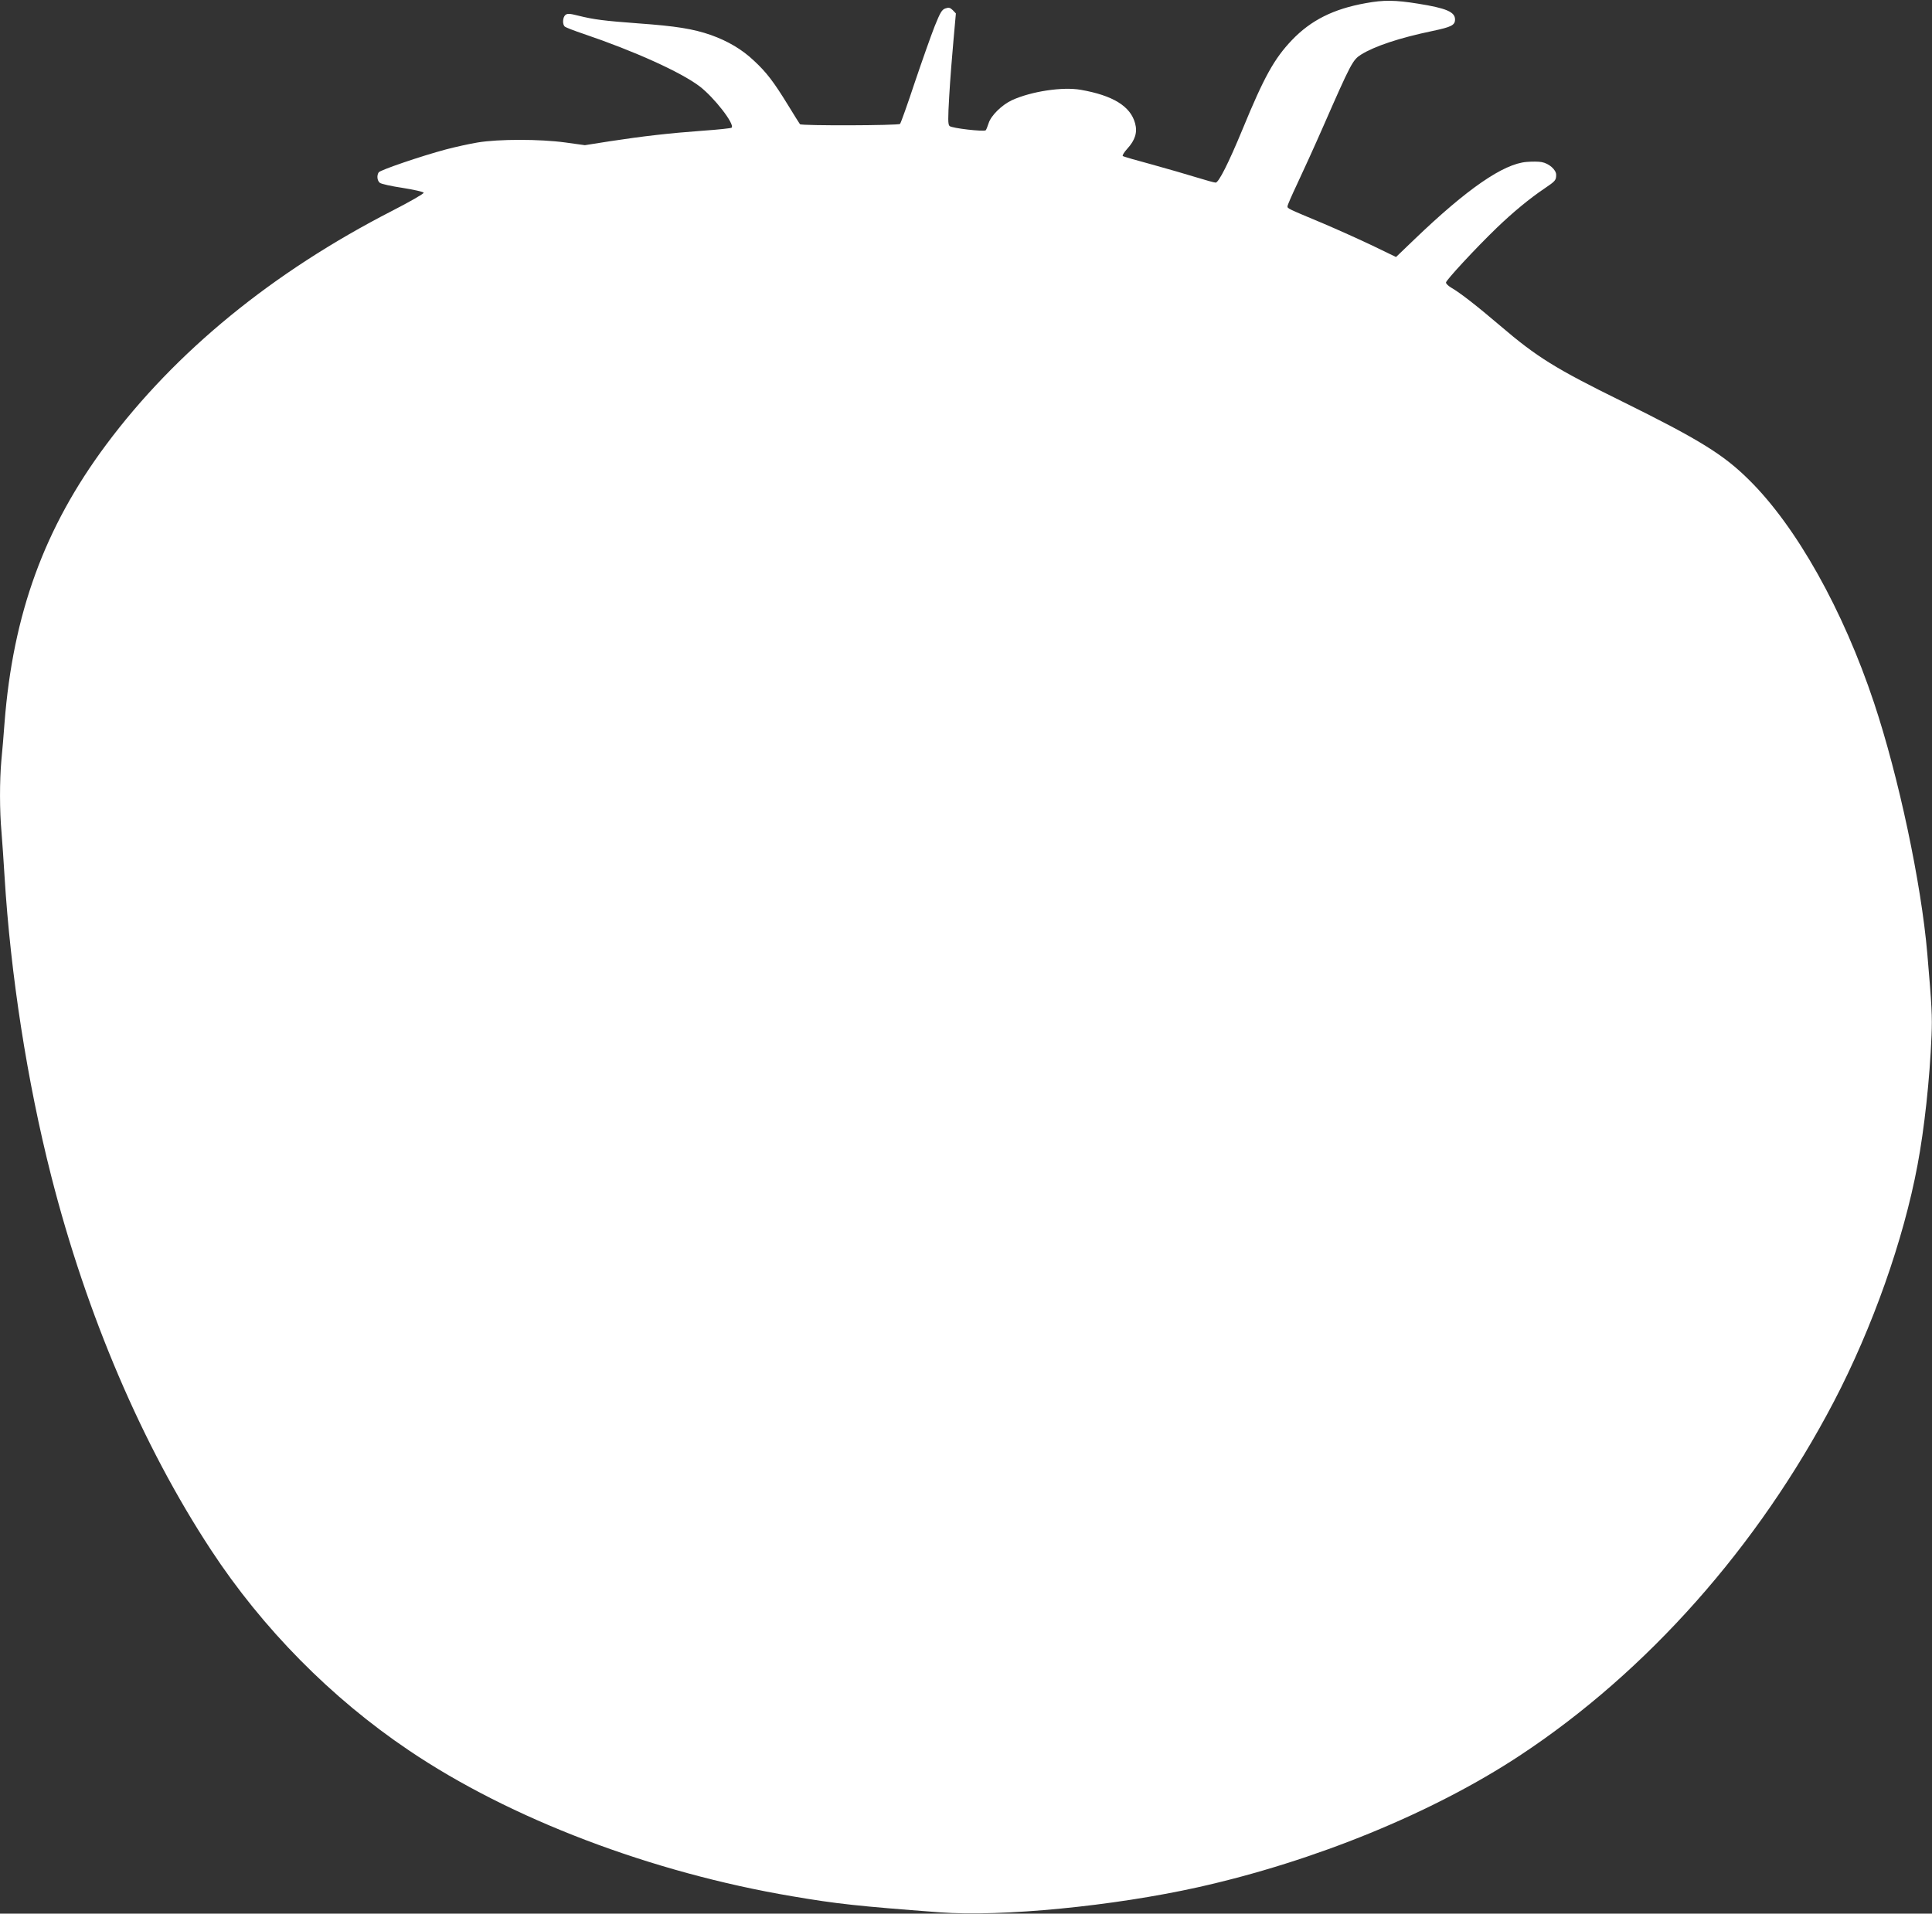<?xml version="1.0" standalone="no"?>
<!DOCTYPE svg PUBLIC "-//W3C//DTD SVG 20010904//EN"
 "http://www.w3.org/TR/2001/REC-SVG-20010904/DTD/svg10.dtd">
<svg version="1.0" xmlns="http://www.w3.org/2000/svg"
 width="1280pt" height="1268pt" viewBox="0 0 1280 1268"
 preserveAspectRatio="xMidYMid meet">
<rect x="0" y="0" width="1280" height="1268" fill="#333333" stroke="none"/>
<g transform="translate(0,1268) scale(0.1,-0.1)"
fill="#ffffff" stroke="none">
<path d="M9048 12659 c-213 -38 -363 -113 -489 -245 -117 -123 -184 -243 -327
-591 -93 -225 -158 -353 -178 -353 -9 0 -66 16 -128 35 -61 19 -193 57 -294
85 -101 27 -188 52 -193 56 -5 3 8 25 30 49 52 57 68 109 51 169 -31 113 -148
184 -360 221 -120 21 -327 -10 -456 -69 -66 -31 -138 -101 -154 -152 -7 -21
-15 -42 -19 -47 -11 -11 -224 13 -240 28 -11 11 -11 45 -2 201 6 104 19 269
28 367 l16 178 -21 22 c-18 17 -26 19 -49 11 -23 -8 -34 -27 -71 -119 -24 -61
-83 -228 -132 -373 -48 -145 -92 -268 -97 -273 -11 -11 -653 -13 -663 -2 -3 4
-40 62 -80 128 -94 153 -142 216 -224 292 -80 76 -174 131 -286 171 -118 41
-231 59 -480 77 -227 17 -294 25 -402 52 -55 14 -69 14 -82 4 -19 -16 -21 -65
-3 -78 6 -5 62 -27 122 -47 339 -115 646 -254 770 -348 97 -74 235 -252 212
-274 -4 -4 -89 -13 -189 -20 -220 -16 -396 -36 -618 -70 l-165 -26 -130 18
c-169 23 -442 23 -580 0 -55 -9 -149 -30 -210 -46 -165 -44 -437 -137 -446
-152 -14 -21 -10 -55 7 -69 9 -8 78 -23 152 -34 75 -12 137 -26 139 -32 2 -6
-92 -60 -209 -120 -793 -407 -1435 -932 -1895 -1550 -409 -549 -617 -1121
-673 -1843 -6 -80 -15 -192 -21 -249 -12 -134 -12 -334 1 -475 5 -61 14 -192
20 -291 40 -654 150 -1361 309 -1986 235 -923 605 -1788 1059 -2479 341 -520
797 -982 1311 -1328 670 -453 1605 -809 2541 -967 294 -50 431 -65 975 -106
414 -31 1151 41 1712 166 774 173 1556 493 2131 872 844 556 1580 1386 2082
2346 256 491 461 1070 554 1567 45 239 81 565 93 860 5 124 2 192 -28 540 -40
468 -190 1174 -353 1663 -205 616 -514 1167 -828 1477 -169 168 -329 267 -841
520 -441 217 -565 294 -807 501 -155 132 -266 219 -327 254 -18 11 -33 25 -33
33 0 15 196 227 336 362 106 102 218 195 318 262 71 48 76 54 76 90 0 33 -47
75 -96 84 -20 4 -65 4 -100 1 -153 -12 -393 -177 -742 -512 l-123 -118 -157
76 c-86 41 -233 107 -327 147 -236 99 -235 98 -235 113 0 8 29 74 64 148 35
74 114 247 174 384 182 415 194 438 249 473 90 56 254 111 475 157 123 26 148
38 148 76 0 50 -58 75 -247 105 -150 24 -226 25 -345 3z"/>
</g>
</svg>
